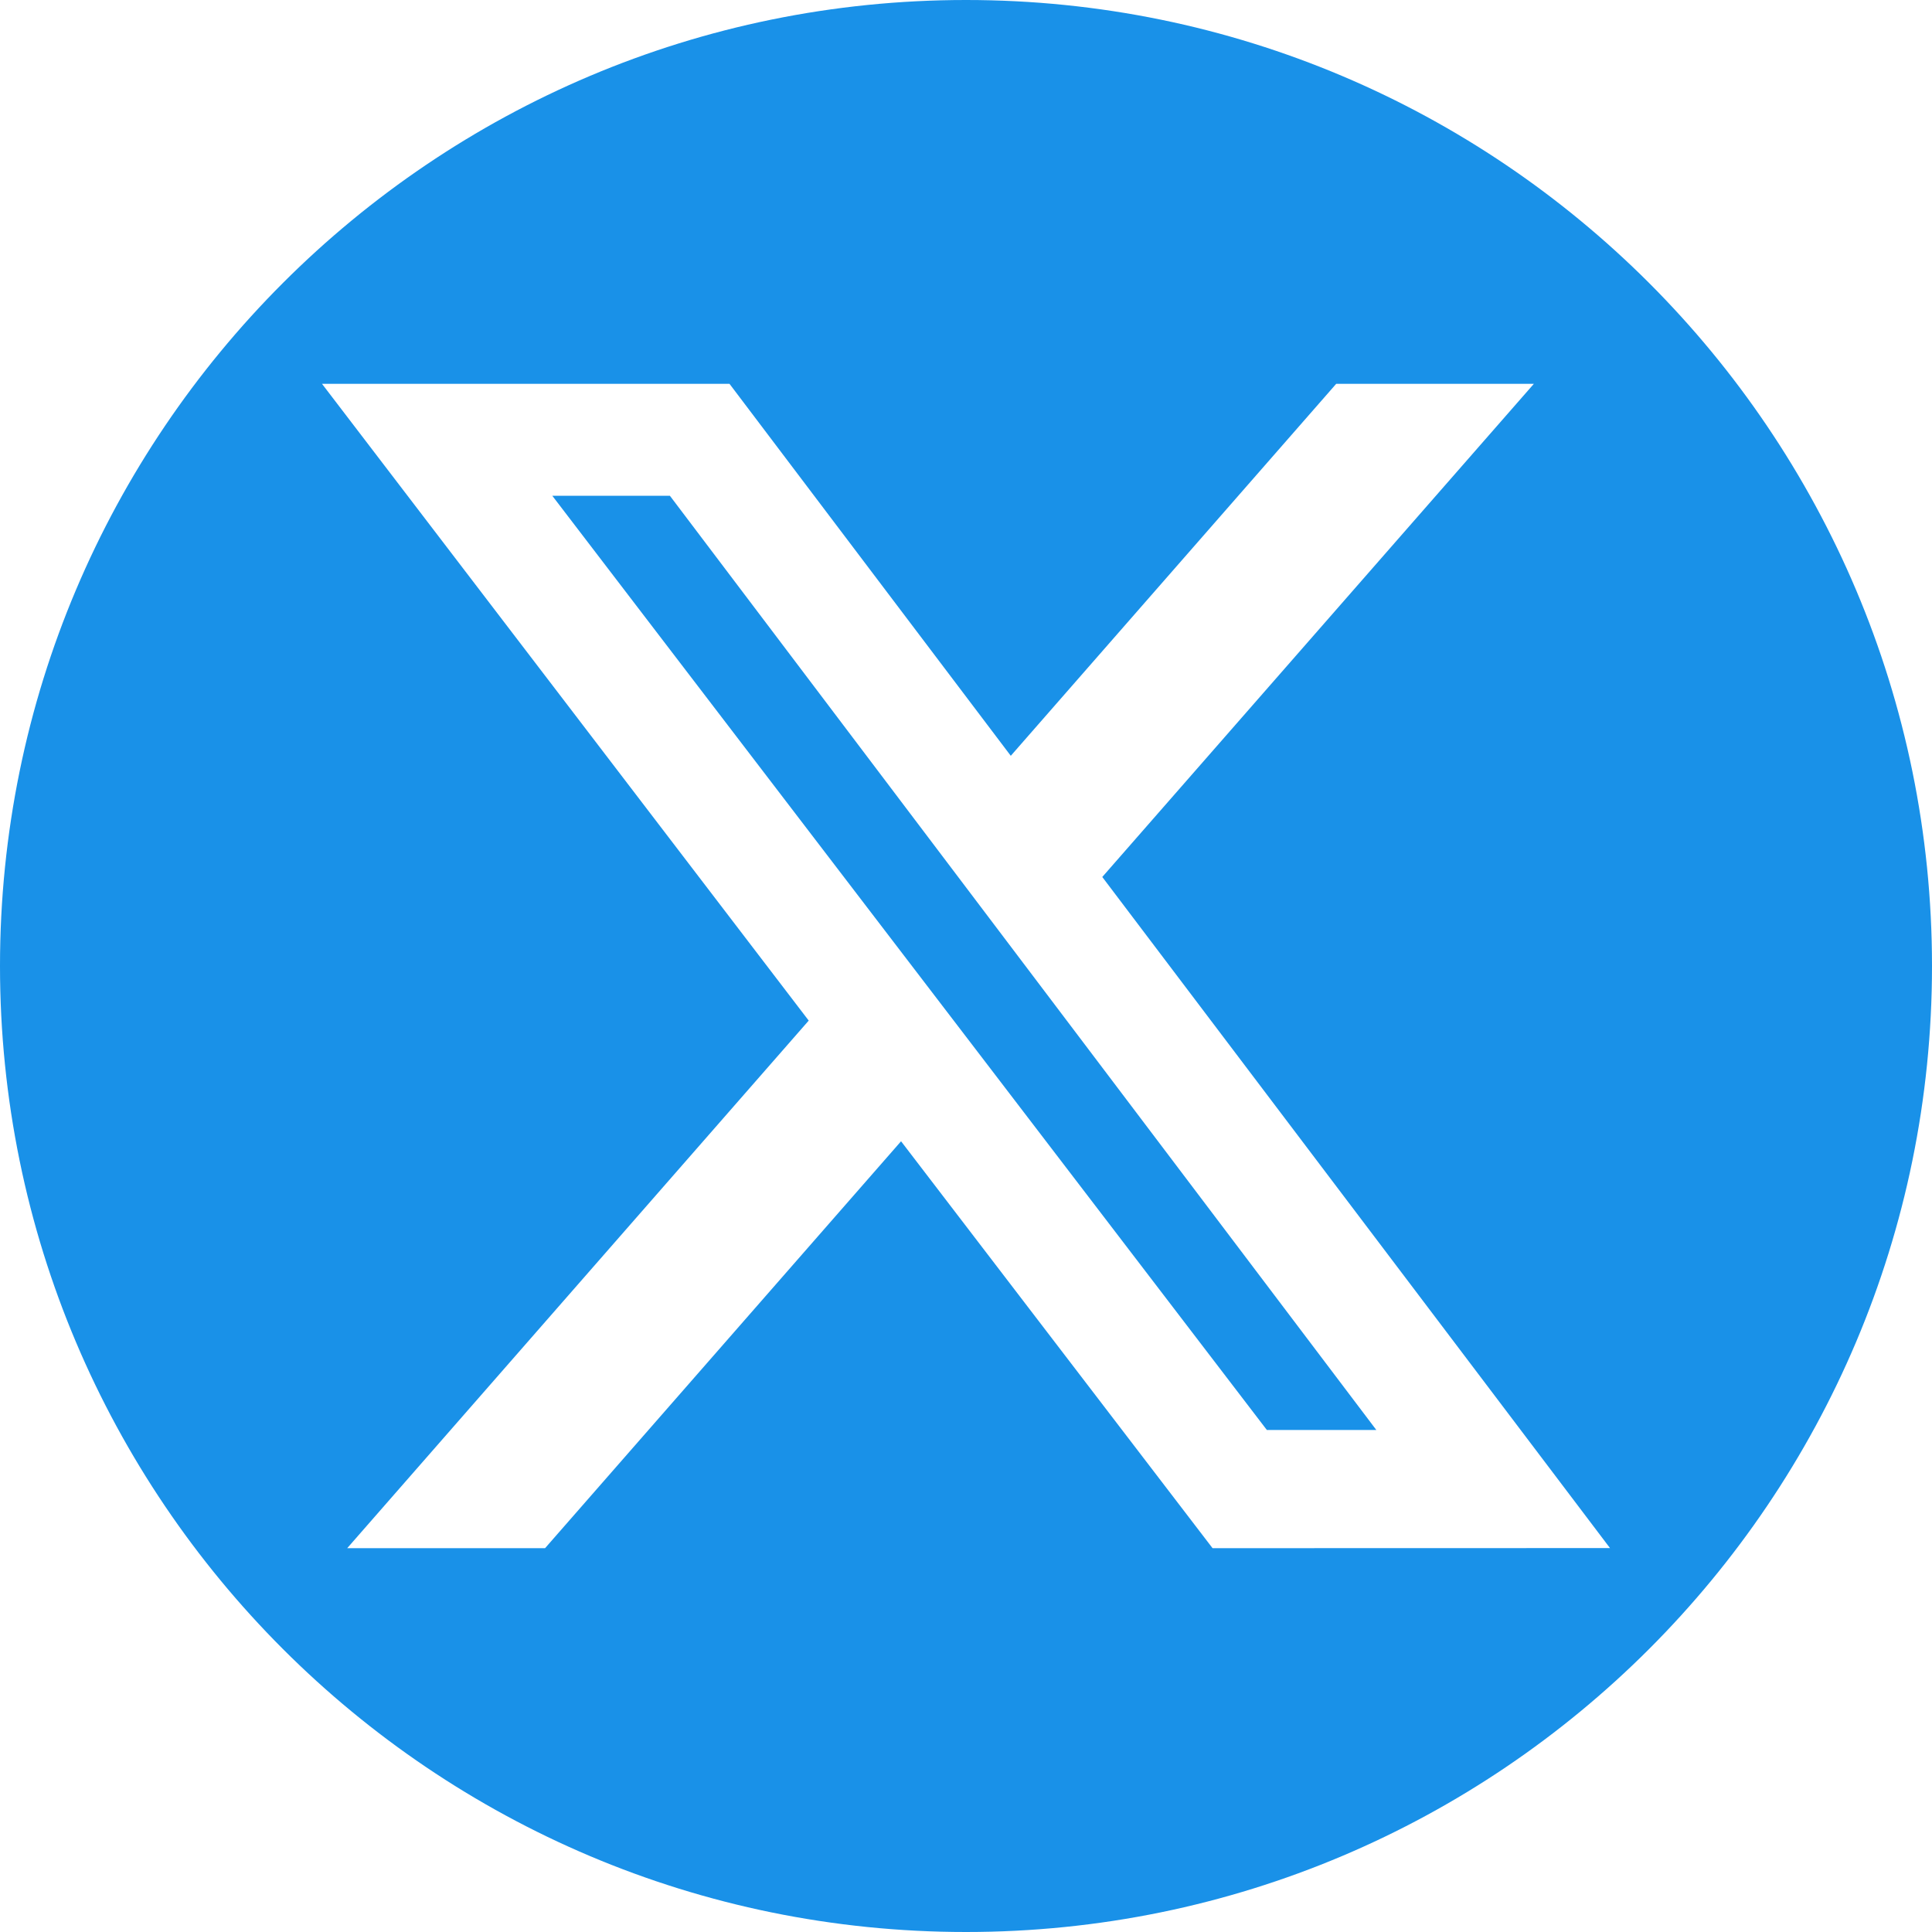 <?xml version="1.0" encoding="UTF-8"?> <svg xmlns="http://www.w3.org/2000/svg" width="39" height="39" viewBox="0 0 39 39" fill="none"><g clip-path="url(#clip0_84_1469)"><path d="M11.149 10.008L25.573 28.866H27.783L13.523 10.008H11.149Z" fill="#1991E8"></path><path d="M19.5 0C8.731 0 0 8.731 0 19.5C0 30.269 8.731 39 19.5 39C30.269 39 39 30.269 39 19.5C39 8.731 30.269 0 19.5 0ZM24.477 31.252L18.189 23.038L11.003 31.252H7.009L16.325 20.602L6.5 7.748H14.726L20.404 15.257L26.973 7.748H30.963L22.251 17.703L32.5 31.25L24.477 31.252Z" fill="#1991E8"></path></g><defs><clipPath id="clip0_84_1469"><rect width="39" height="39" fill="white"></rect></clipPath></defs></svg> 